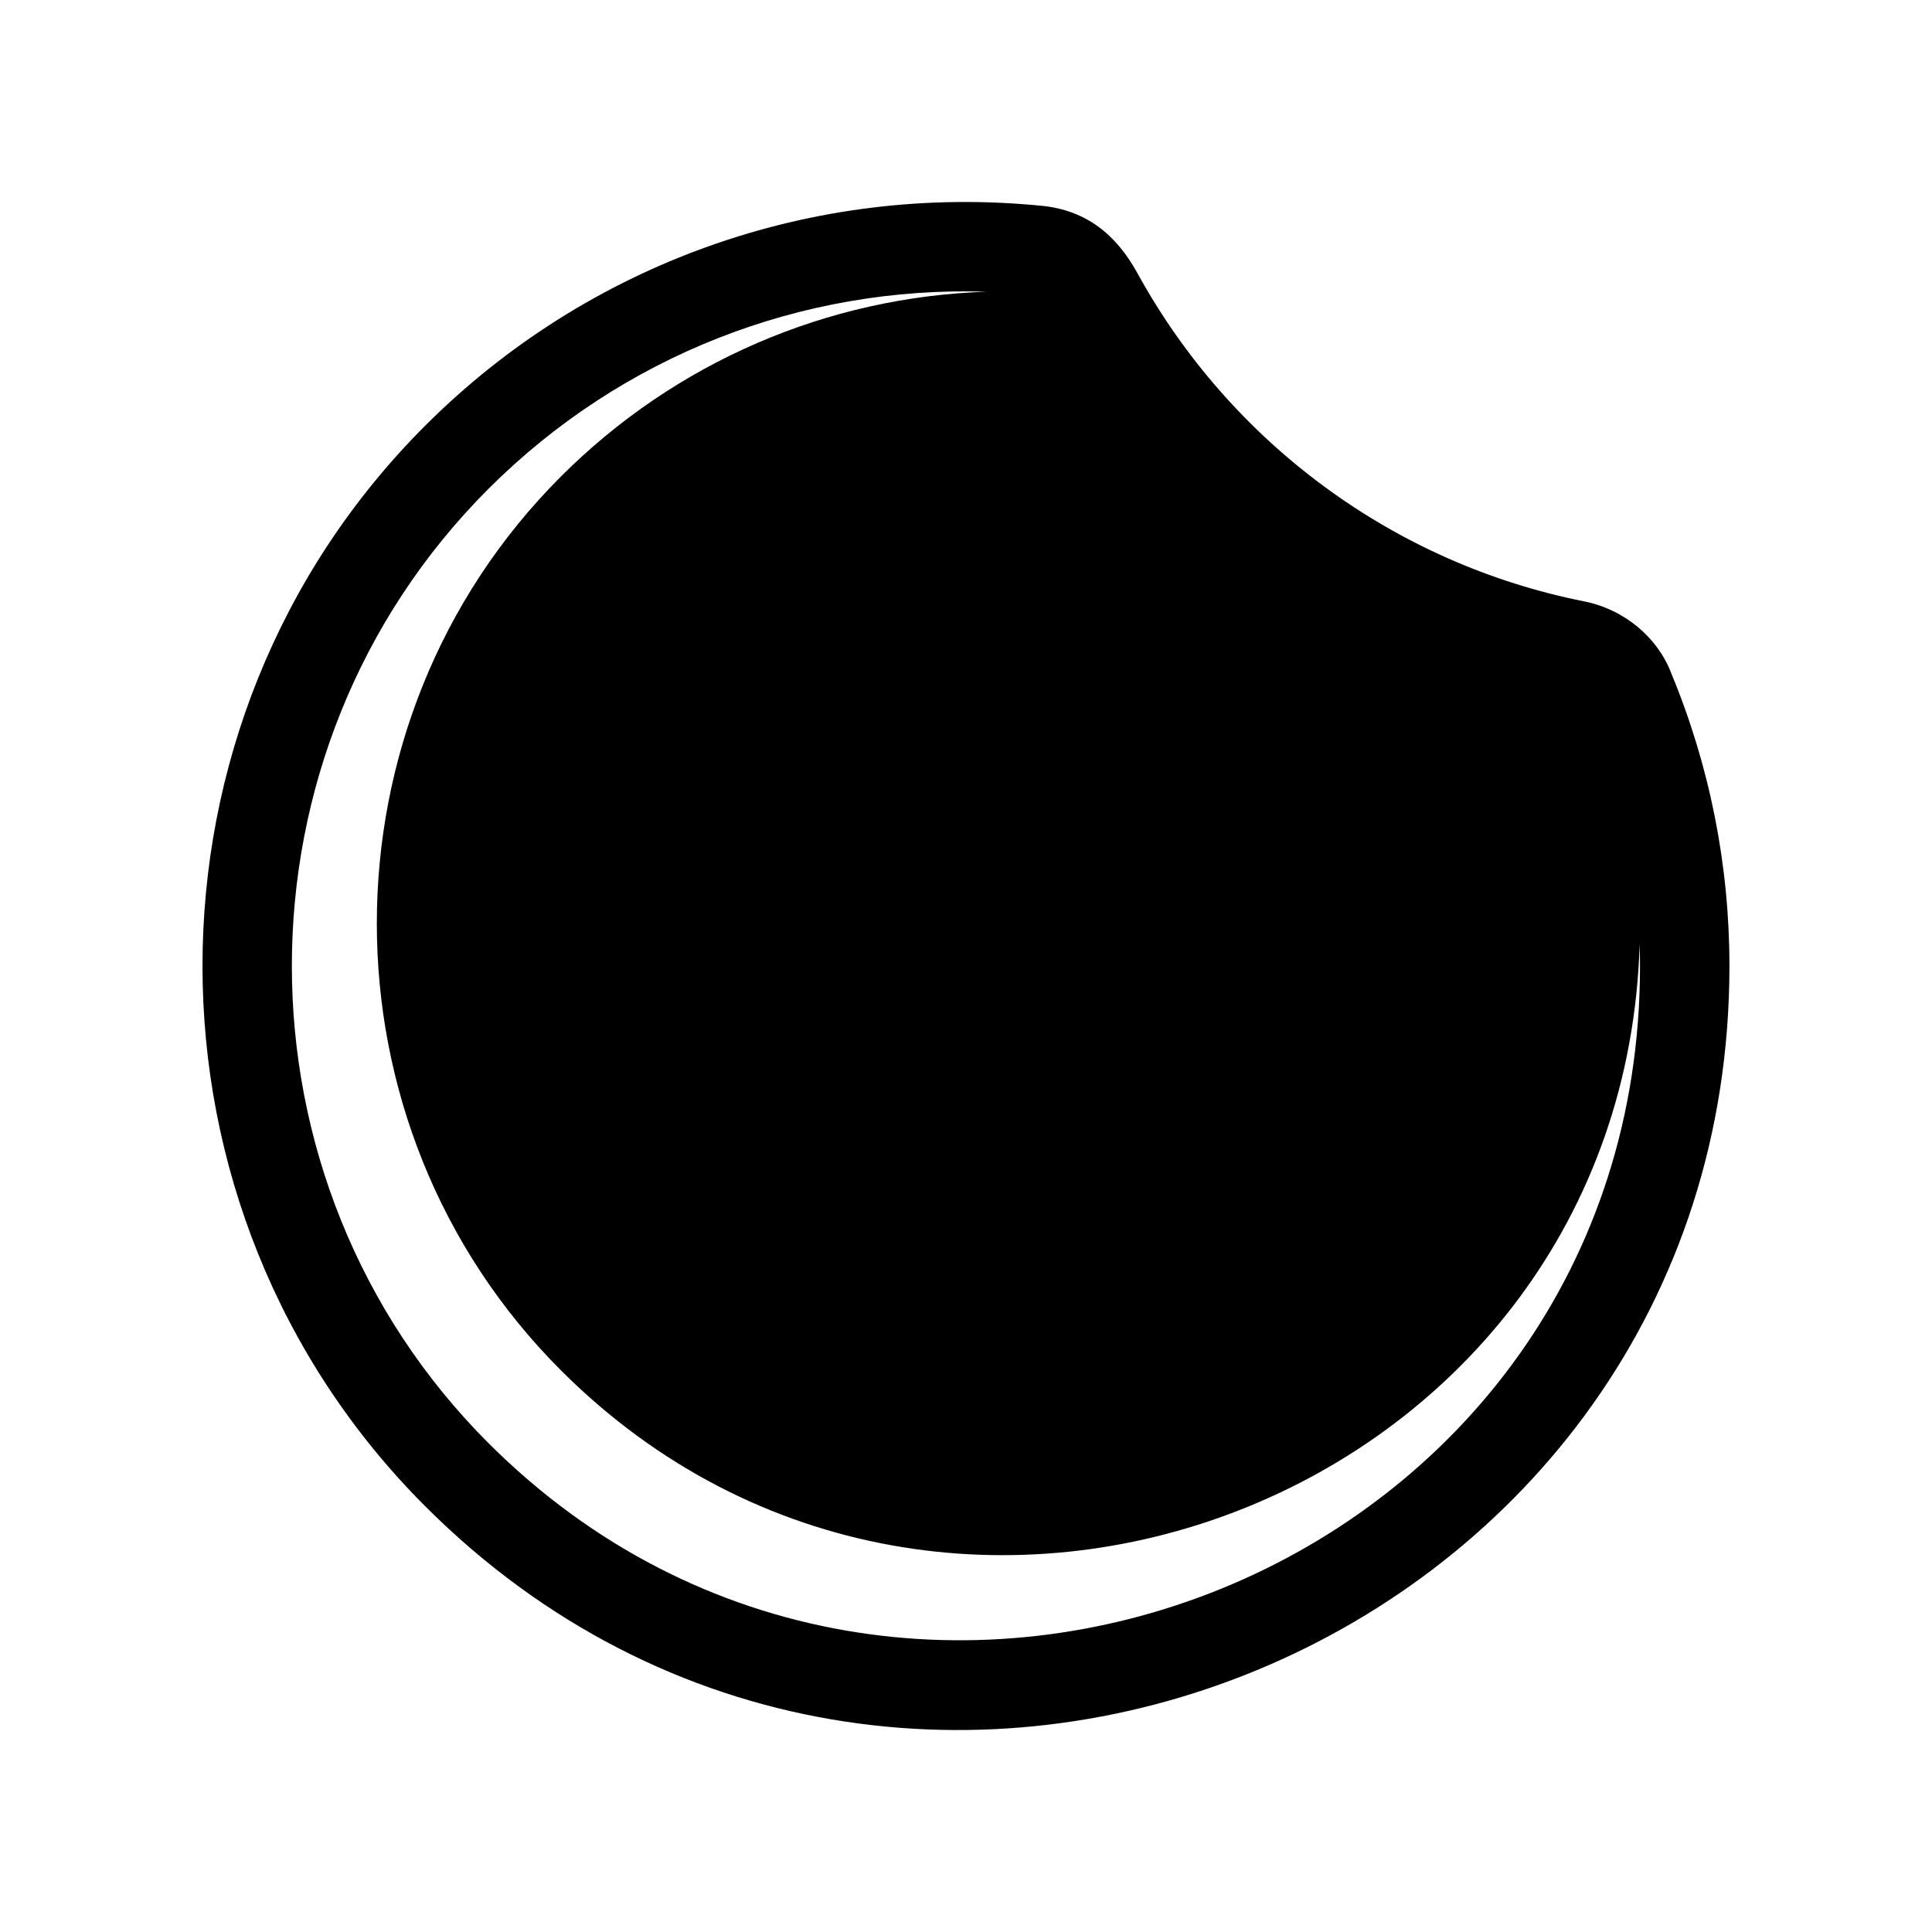 <?xml version="1.0" encoding="UTF-8"?>
<!-- Uploaded to: SVG Repo, www.svgrepo.com, Generator: SVG Repo Mixer Tools -->
<svg fill="#000000" width="800px" height="800px" version="1.1" viewBox="144 144 512 512" xmlns="http://www.w3.org/2000/svg">
 <path d="m419.98 198.52c12.051 1.195 19.91 7.789 25.496 17.957 24.688 44.898 68.031 76.902 118.32 86.887 10.699 2.133 19.531 9.598 23.121 19.105 10.203 24.598 15.402 50.891 15.402 77.508 0 179.75-218.65 270.17-345.65 143.18-78.676-78.684-78.676-207.66 0-286.34 43.055-43.047 102.75-64.301 163.3-58.285zm158.55 195.5c-4.231 146.69-183.04 215.97-285.87 113.14-65.062-65.047-65.062-171.84 0-236.89 30.398-30.398 70.66-47.578 112.81-48.965-49.176-1.566-96.82 17.035-132.05 52.266-69.434 69.434-69.434 183.41 0 252.84 111.06 111.07 305.2 34.016 305.2-126.42 0-1.984-0.035-3.969-0.102-5.953z" fill-rule="evenodd"/>
</svg>